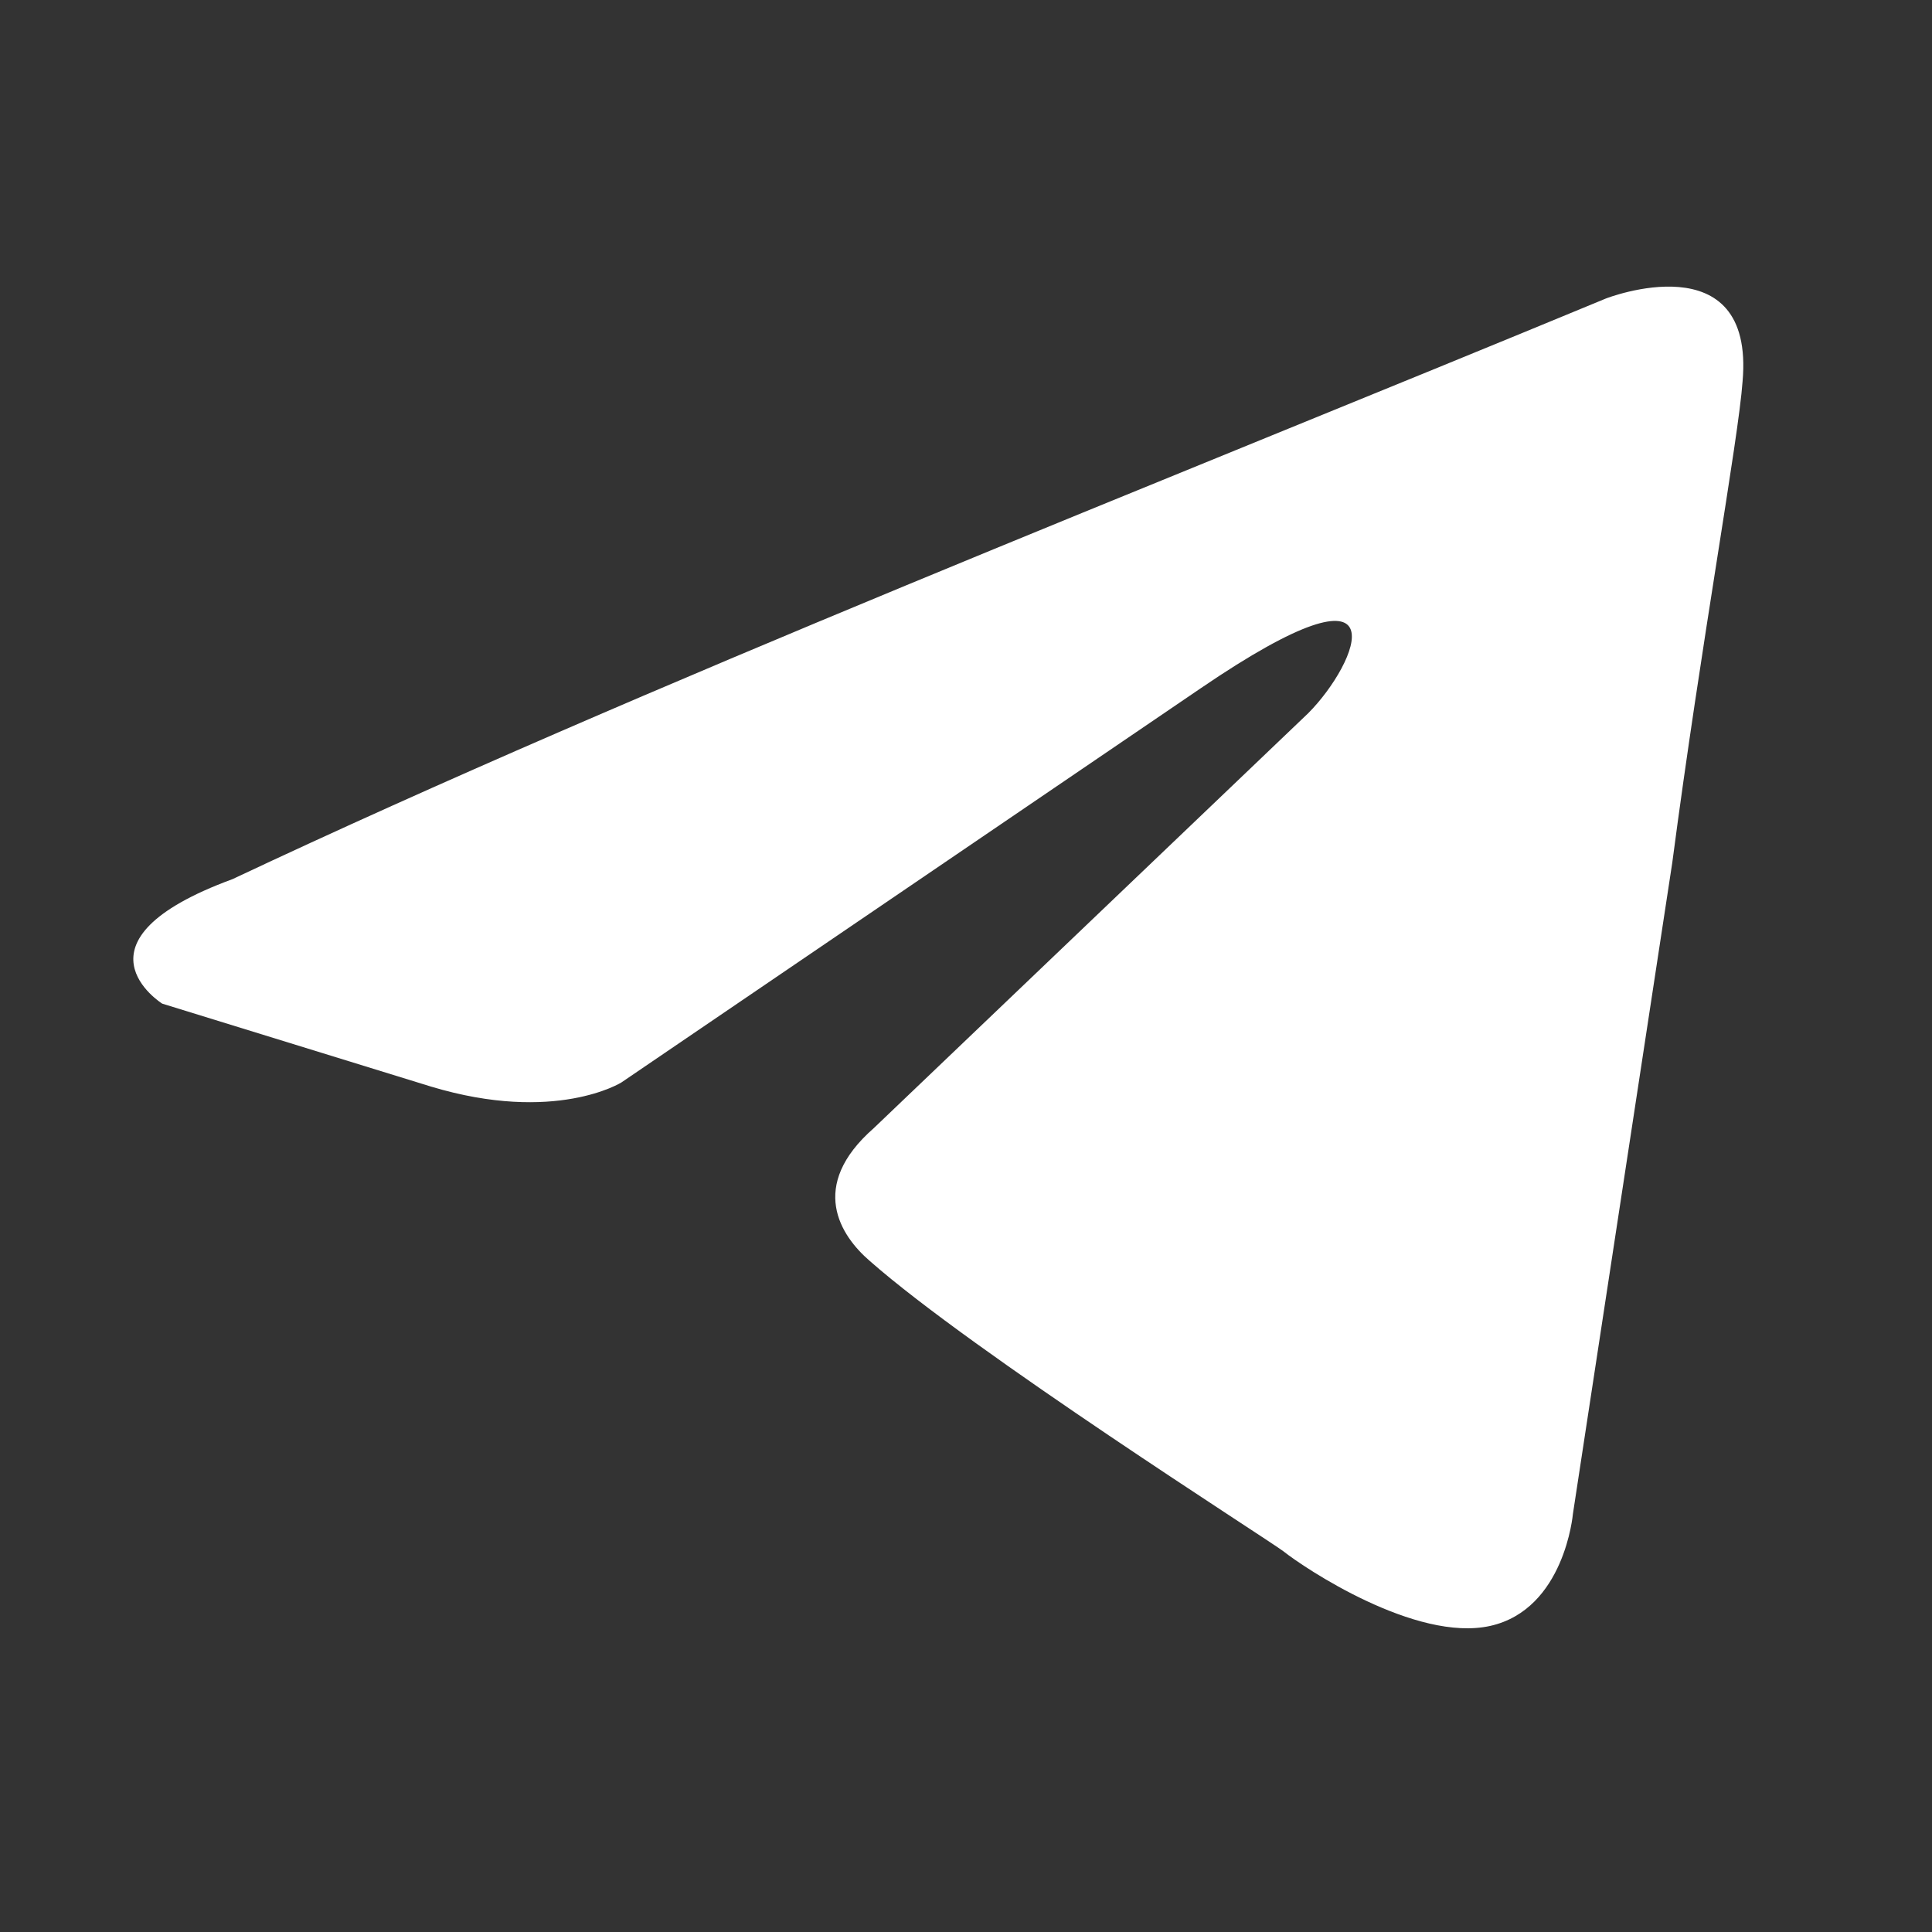<svg width="21" height="21" viewBox="0 0 21 21" fill="none" xmlns="http://www.w3.org/2000/svg">
<rect x="0" y="0" width="21" height="21" fill="#333333" stroke="none"/>
<path d="M17.457 3.244C17.457 3.244 19.076 2.613 18.941 4.146C18.896 4.777 18.491 6.986 18.177 9.376L17.097 16.455C17.097 16.455 17.007 17.492 16.198 17.673C15.388 17.853 14.174 17.041 13.949 16.861C13.77 16.726 10.577 14.697 9.453 13.705C9.138 13.434 8.778 12.893 9.498 12.262L14.219 7.753C14.759 7.212 15.299 5.949 13.05 7.482L6.754 11.766C6.754 11.766 6.035 12.217 4.686 11.811L1.763 10.909C1.763 10.909 0.684 10.233 2.527 9.556C7.024 7.437 12.555 5.273 17.457 3.244Z" fill="white"/>
</svg>

